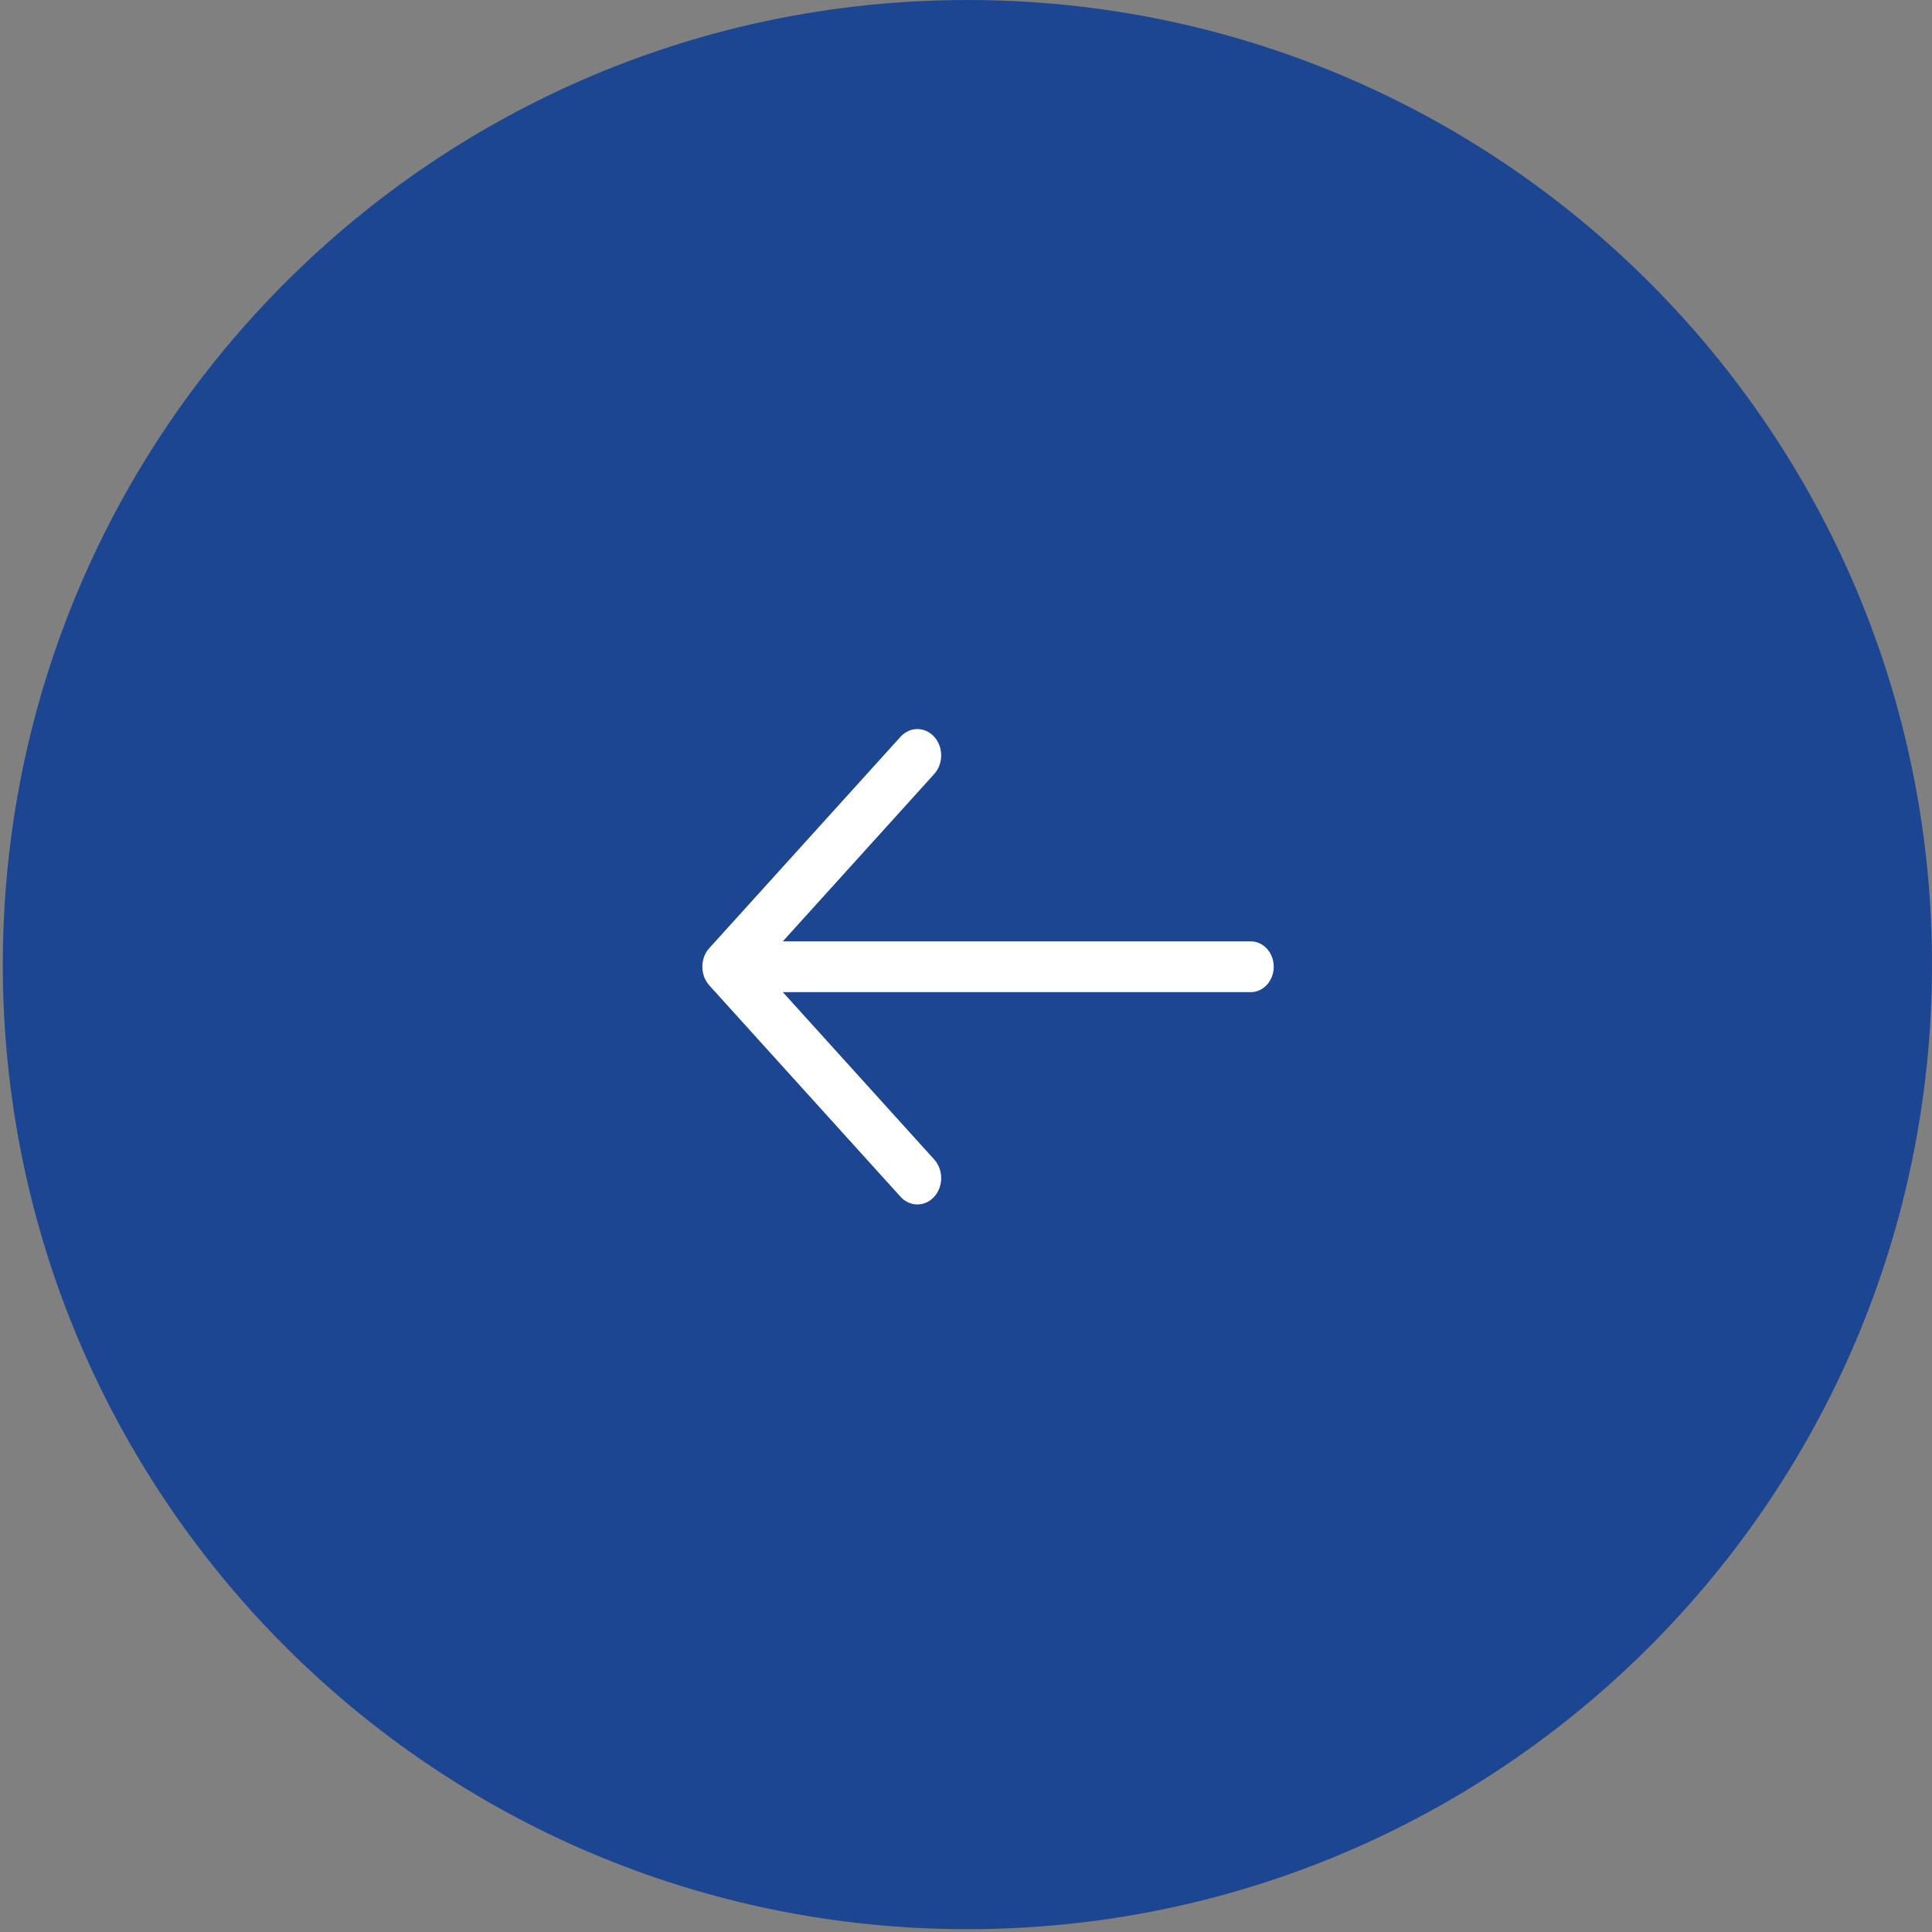 <svg width="53" height="53" viewBox="0 0 53 53" fill="none" xmlns="http://www.w3.org/2000/svg">
<rect x="0" y="0" width="53" height="53" fill="#808080" stroke="none"/>
<g clip-path="url(#clip0_312_2605)">
<path d="M26.538 52.923C11.924 52.923 0.077 41.076 0.077 26.462C0.077 11.847 11.924 0 26.538 0C41.153 0 53 11.847 53 26.462C53 41.076 41.153 52.923 26.538 52.923Z" fill="#1D4692"/>
<path d="M19.458 26.01L24.704 20.212C24.959 19.93 25.373 19.93 25.628 20.212C25.883 20.494 25.883 20.951 25.628 21.233L21.475 25.824H34.311C34.66 25.824 34.942 26.136 34.942 26.521C34.942 26.905 34.659 27.217 34.311 27.217H21.475L25.628 31.808C25.883 32.09 25.883 32.547 25.628 32.83C25.5 32.971 25.333 33.041 25.166 33.041C24.998 33.041 24.831 32.971 24.704 32.83L19.458 27.032C19.397 26.964 19.349 26.885 19.316 26.797C19.284 26.709 19.267 26.615 19.267 26.521C19.267 26.426 19.284 26.332 19.316 26.244C19.349 26.156 19.397 26.077 19.458 26.01Z" fill="white"/>
</g>
<defs>
<clipPath id="clip0_312_2605">
<rect width="53" height="53" fill="white"/>
</clipPath>
</defs>
</svg>
